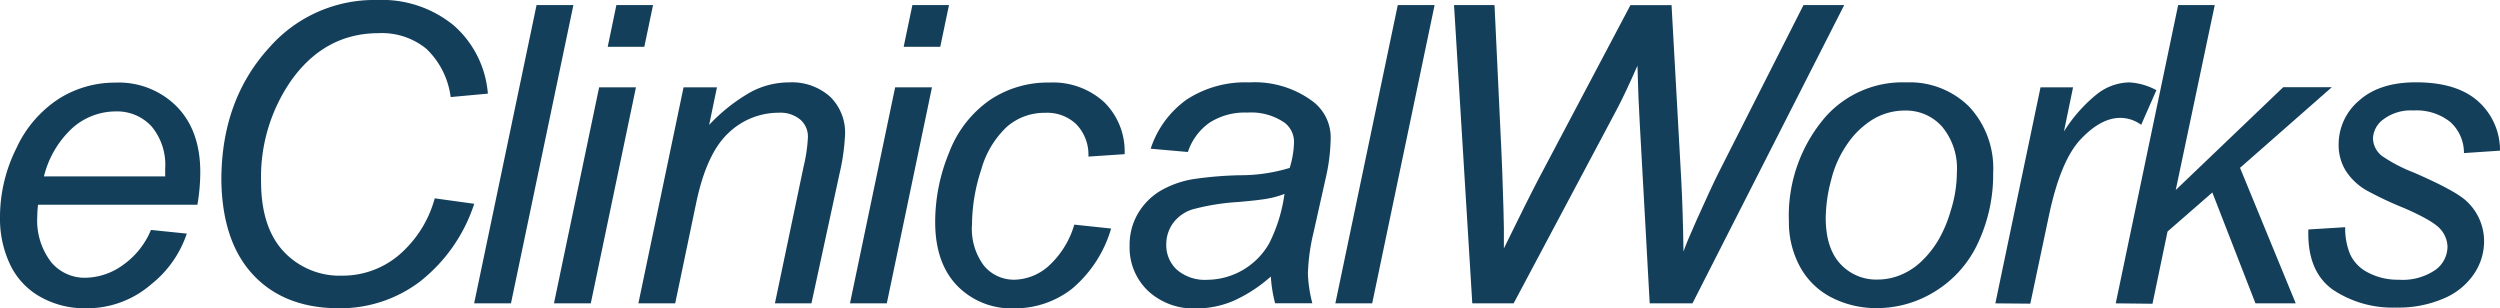 <svg id="Layer_1" data-name="Layer 1" xmlns="http://www.w3.org/2000/svg" viewBox="0 0 320.42 39.5"><defs><style>.cls-1{fill:#133f5b;}</style></defs><title>customer-logo-</title><path class="cls-1" d="M19.35,29.47l4.59.47a13.89,13.89,0,0,1-4.55,6.49,12.55,12.55,0,0,1-8.49,3.08,11.47,11.47,0,0,1-5.65-1.42A9.33,9.33,0,0,1,1.34,34,13.74,13.74,0,0,1,0,27.77,19.7,19.7,0,0,1,2.1,19a15,15,0,0,1,5.44-6.34,13.44,13.44,0,0,1,7.22-2.07,10.47,10.47,0,0,1,7.91,3.08q3,3.08,3,8.4a24.78,24.78,0,0,1-.37,4.17H4.88a11.5,11.5,0,0,0-.1,1.46A8.76,8.76,0,0,0,6.56,33.6a5.58,5.58,0,0,0,4.37,2,8.42,8.42,0,0,0,4.77-1.59A10.35,10.35,0,0,0,19.35,29.47ZM5.63,22.61H21.17q0-.73,0-1a7.66,7.66,0,0,0-1.77-5.44,6,6,0,0,0-4.56-1.89,8.39,8.39,0,0,0-5.52,2.09A12.51,12.51,0,0,0,5.63,22.61Z"/><path class="cls-1" d="M55.72,25.42l5.06.7a20.84,20.84,0,0,1-7,10,16.91,16.91,0,0,1-10.3,3.39q-7,0-11-4.25T28.37,23.1q0-10.33,6.21-17.08A17.89,17.89,0,0,1,48.32,0a14.51,14.51,0,0,1,9.84,3.26A13,13,0,0,1,62.53,12l-4.77.44a10.35,10.35,0,0,0-3.12-6.19,9,9,0,0,0-6.09-2q-7,0-11.34,6.23a21.69,21.69,0,0,0-3.75,12.75q0,5.89,2.89,9a9.83,9.83,0,0,0,7.54,3.1,11.15,11.15,0,0,0,7.17-2.58A14.6,14.6,0,0,0,55.72,25.42Z"/><path class="cls-1" d="M60.77,38.88l8-38.23h4.72l-8,38.23Z"/><path class="cls-1" d="M71,38.88l5.79-27.69h4.72L75.72,38.88ZM77.89,6,79,.65H83.7L82.58,6Z"/><path class="cls-1" d="M81.82,38.88l5.79-27.69h4.28l-1,4.82a22.65,22.65,0,0,1,5.22-4.15,10.35,10.35,0,0,1,5-1.3,7.34,7.34,0,0,1,5.28,1.83,6.42,6.42,0,0,1,1.92,4.88,27.21,27.21,0,0,1-.68,4.85L104,38.88H99.32L103,21.33a20.12,20.12,0,0,0,.55-3.78,2.88,2.88,0,0,0-1-2.24,4,4,0,0,0-2.75-.86,9.26,9.26,0,0,0-6.45,2.61Q90.56,19.66,89.23,26L86.54,38.88Z"/><path class="cls-1" d="M108.94,38.88l5.79-27.69h4.72l-5.79,27.69ZM115.82,6,116.94.65h4.69L120.51,6Z"/><path class="cls-1" d="M137.69,28.79l4.72.5a15.85,15.85,0,0,1-5,7.71,11.89,11.89,0,0,1-7.44,2.52,9.68,9.68,0,0,1-7.31-2.92q-2.8-2.92-2.8-8.16a23.28,23.28,0,0,1,1.8-8.92,14.41,14.41,0,0,1,5.15-6.66,13.28,13.28,0,0,1,7.65-2.28,9.75,9.75,0,0,1,7.07,2.52,8.84,8.84,0,0,1,2.61,6.66l-4.64.31a5.62,5.62,0,0,0-1.53-4.12,5.37,5.37,0,0,0-4-1.49,7.3,7.3,0,0,0-4.93,1.8,11.85,11.85,0,0,0-3.27,5.46,22.86,22.86,0,0,0-1.19,7.05,7.84,7.84,0,0,0,1.56,5.32A5,5,0,0,0,130,35.85a6.79,6.79,0,0,0,4.39-1.75A11.48,11.48,0,0,0,137.69,28.79Z"/><path class="cls-1" d="M162.88,35.44a18.76,18.76,0,0,1-4.72,3.09,12.12,12.12,0,0,1-4.85,1,8.54,8.54,0,0,1-6.18-2.26,7.66,7.66,0,0,1-2.35-5.78,7.92,7.92,0,0,1,1.06-4.11,8.28,8.28,0,0,1,2.8-2.87,12.34,12.34,0,0,1,4.28-1.55,47.81,47.81,0,0,1,6-.5,21.57,21.57,0,0,0,6.38-.94,12.2,12.2,0,0,0,.55-3.21,3.1,3.1,0,0,0-1.2-2.58,7.59,7.59,0,0,0-4.8-1.3A8.33,8.33,0,0,0,155,15.74a7.44,7.44,0,0,0-2.75,3.74l-4.77-.42a12.46,12.46,0,0,1,4.63-6.31,13.74,13.74,0,0,1,8-2.19A12.48,12.48,0,0,1,168.26,13a5.78,5.78,0,0,1,2.29,4.75,24,24,0,0,1-.65,5.14l-1.54,6.88a25.77,25.77,0,0,0-.73,5.35,17.87,17.87,0,0,0,.57,3.75h-4.77A17.4,17.4,0,0,1,162.88,35.44Zm1.75-10.59a11.36,11.36,0,0,1-2.13.6q-1.13.21-3.79.44a29.08,29.08,0,0,0-5.81.93,4.87,4.87,0,0,0-2.56,1.79,4.61,4.61,0,0,0-.86,2.71,4.26,4.26,0,0,0,1.37,3.26,5.5,5.5,0,0,0,3.9,1.28,9.22,9.22,0,0,0,7.93-4.69A20.05,20.05,0,0,0,164.63,24.85Z"/><path class="cls-1" d="M171.15,38.88l8-38.23h4.72l-8,38.23Z"/><path class="cls-1" d="M188.7,38.88,186.36.65h5.19l.89,18.91q.08,1.36.26,7.35.05,1.67.05,2.35,0,.44,0,2.58,3.18-6.52,4.59-9.18l11.63-22h5.27L215.48,23q.21,3.83.29,9.23.47-1.33,1.67-4,1.9-4.25,2.82-6.08L231.15.65h5.22L216.92,38.88h-5.48l-1.28-23.16q-.18-3-.29-7.3-1.59,3.62-2.66,5.63L194,38.88Z"/><path class="cls-1" d="M229.28,28.37A19.36,19.36,0,0,1,234,14.94a13.22,13.22,0,0,1,10.33-4.38,10.79,10.79,0,0,1,8.07,3.13,11.56,11.56,0,0,1,3.06,8.45A20.62,20.62,0,0,1,253.58,31a14.33,14.33,0,0,1-5.49,6.3,14.08,14.08,0,0,1-7.5,2.19,12.51,12.51,0,0,1-5.88-1.38,9.54,9.54,0,0,1-4-3.91A11.89,11.89,0,0,1,229.28,28.37ZM234,27.9q0,3.91,1.88,5.93a6.23,6.23,0,0,0,4.77,2,7.8,7.8,0,0,0,3-.61,8.68,8.68,0,0,0,2.76-1.86,12.61,12.61,0,0,0,2.18-2.86A16.73,16.73,0,0,0,250,27.07a16.57,16.57,0,0,0,.81-5,8.34,8.34,0,0,0-1.89-5.83,6.17,6.17,0,0,0-4.76-2.07,7.92,7.92,0,0,0-4,1.06,10.8,10.8,0,0,0-3.3,3.09,13.81,13.81,0,0,0-2.16,4.73A19.63,19.63,0,0,0,234,27.9Z"/><path class="cls-1" d="M255.74,38.88l5.79-27.69h4.17l-1.17,5.66a19.26,19.26,0,0,1,4.19-4.75,6.91,6.91,0,0,1,4.19-1.54,8.21,8.21,0,0,1,3.47,1L274.43,16a4.49,4.49,0,0,0-2.69-.89q-2.48,0-5.08,2.76t-4.09,9.94l-2.35,11.11Z"/><path class="cls-1" d="M271.17,38.88l8-38.23h4.69l-5,23.7,13.77-13.17h6.23L287.1,21.51l7.14,17.37h-5.16l-5.53-14.21-5.74,5-1.93,9.26Z"/><path class="cls-1" d="M295.86,29.41l4.72-.29a8.65,8.65,0,0,0,.63,3.47,5,5,0,0,0,2.31,2.35,8.1,8.1,0,0,0,3.92.91,7.41,7.41,0,0,0,4.69-1.25,3.69,3.69,0,0,0,1.56-2.95,3.52,3.52,0,0,0-.94-2.32q-1-1.1-4.71-2.7a44.69,44.69,0,0,1-4.78-2.26,7.73,7.73,0,0,1-2.63-2.52,6.23,6.23,0,0,1-.89-3.32,7.32,7.32,0,0,1,2.61-5.63q2.61-2.35,7.3-2.35,5.21,0,7.94,2.41a8.39,8.39,0,0,1,2.83,6.35l-4.62.31a5.31,5.31,0,0,0-1.77-4,6.94,6.94,0,0,0-4.72-1.46,5.81,5.81,0,0,0-3.81,1.12,3.17,3.17,0,0,0-1.36,2.43,2.94,2.94,0,0,0,1.17,2.29,19.63,19.63,0,0,0,4,2.09q5.42,2.35,6.83,3.7a7,7,0,0,1,2.24,5.27,7.44,7.44,0,0,1-1.26,4,8.7,8.7,0,0,1-3.86,3.17,14.6,14.6,0,0,1-6.11,1.19A13.79,13.79,0,0,1,299,37.13Q295.68,34.76,295.86,29.41Z"/></svg>
